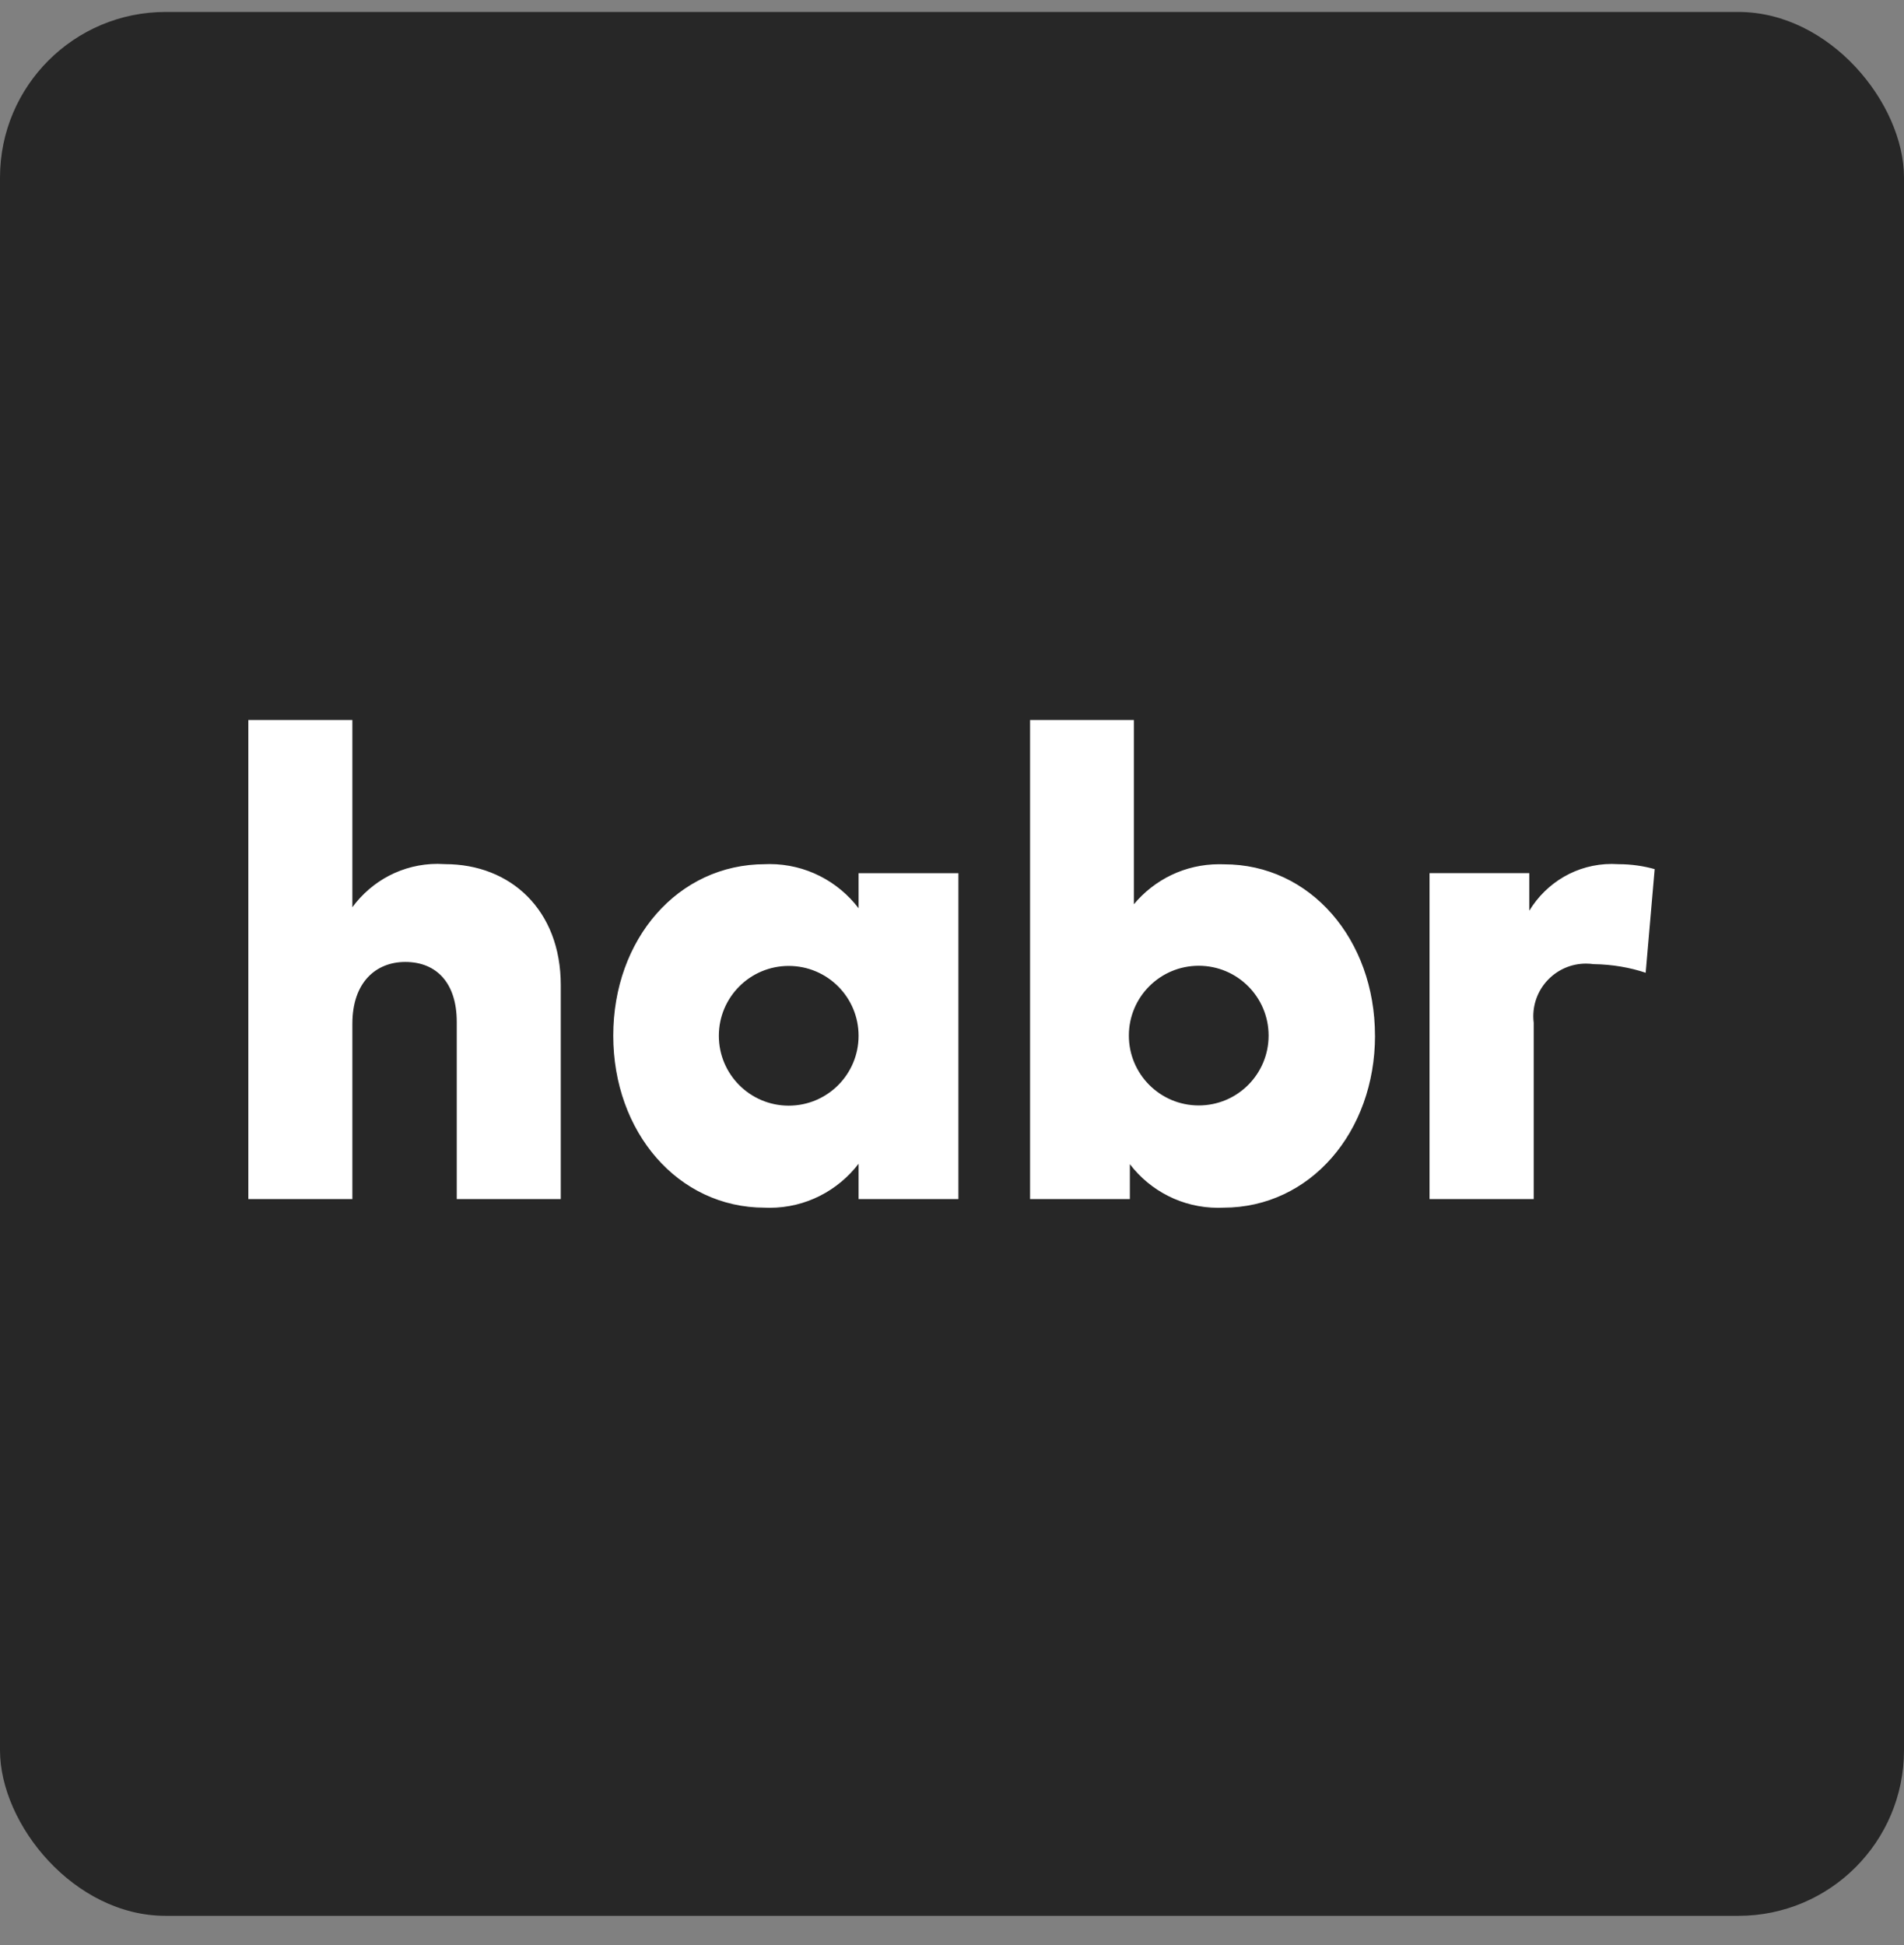 <svg xmlns="http://www.w3.org/2000/svg" width="46" height="47" viewBox="0 0 46 47" fill="none"><rect x="0" y="0" width="46" height="47" fill="#808080" stroke="none"/><rect y="0.289" width="46" height="46" rx="4" fill="#272727"></rect><path d="M8.513 21.92C8.981 21.282 9.729 20.872 10.572 20.872L10.764 20.879L10.755 20.879C12.328 20.879 13.548 21.979 13.548 23.801V28.971H11.035V24.689C11.035 23.758 10.553 23.242 9.791 23.242C9.091 23.242 8.513 23.724 8.513 24.737V28.971H6V17.396H8.513L8.513 21.92ZM23.155 28.971H20.743V28.118C20.244 28.767 19.467 29.182 18.593 29.182L18.471 29.179L18.477 29.179C16.374 29.179 14.816 27.347 14.816 25.022C14.816 22.698 16.374 20.88 18.486 20.88L18.592 20.877C19.467 20.877 20.245 21.294 20.739 21.939L20.743 21.945V21.097H23.155V28.971ZM17.367 25.026C17.367 25.958 18.123 26.714 19.055 26.714C19.988 26.714 20.743 25.958 20.743 25.026C20.743 24.094 19.988 23.338 19.055 23.338C18.123 23.338 17.367 24.094 17.367 25.026ZM33.22 25.021C33.22 27.346 31.657 29.179 29.555 29.179L29.429 29.182C28.562 29.182 27.792 28.771 27.302 28.134L27.297 28.127V28.971H24.886V17.396H27.394V21.848C27.888 21.255 28.627 20.881 29.453 20.881L29.574 20.883L29.569 20.883C31.657 20.878 33.219 22.701 33.219 25.021L33.22 25.021ZM27.273 25.021C27.273 25.954 28.029 26.709 28.961 26.709C29.893 26.709 30.649 25.954 30.649 25.021C30.649 24.089 29.893 23.334 28.961 23.334C28.029 23.334 27.273 24.089 27.273 25.021ZM39.976 21L39.759 23.503C39.384 23.377 38.952 23.301 38.504 23.295H38.501C38.445 23.287 38.382 23.282 38.317 23.282C37.614 23.282 37.044 23.852 37.044 24.555C37.044 24.611 37.048 24.666 37.055 24.72L37.054 24.713V28.972H34.537V21.096H36.948V22.003C37.362 21.322 38.099 20.874 38.942 20.874L39.107 20.88L39.099 20.88H39.108C39.417 20.88 39.717 20.924 40 21.006L39.978 21L39.976 21Z" fill="white"></path></svg>